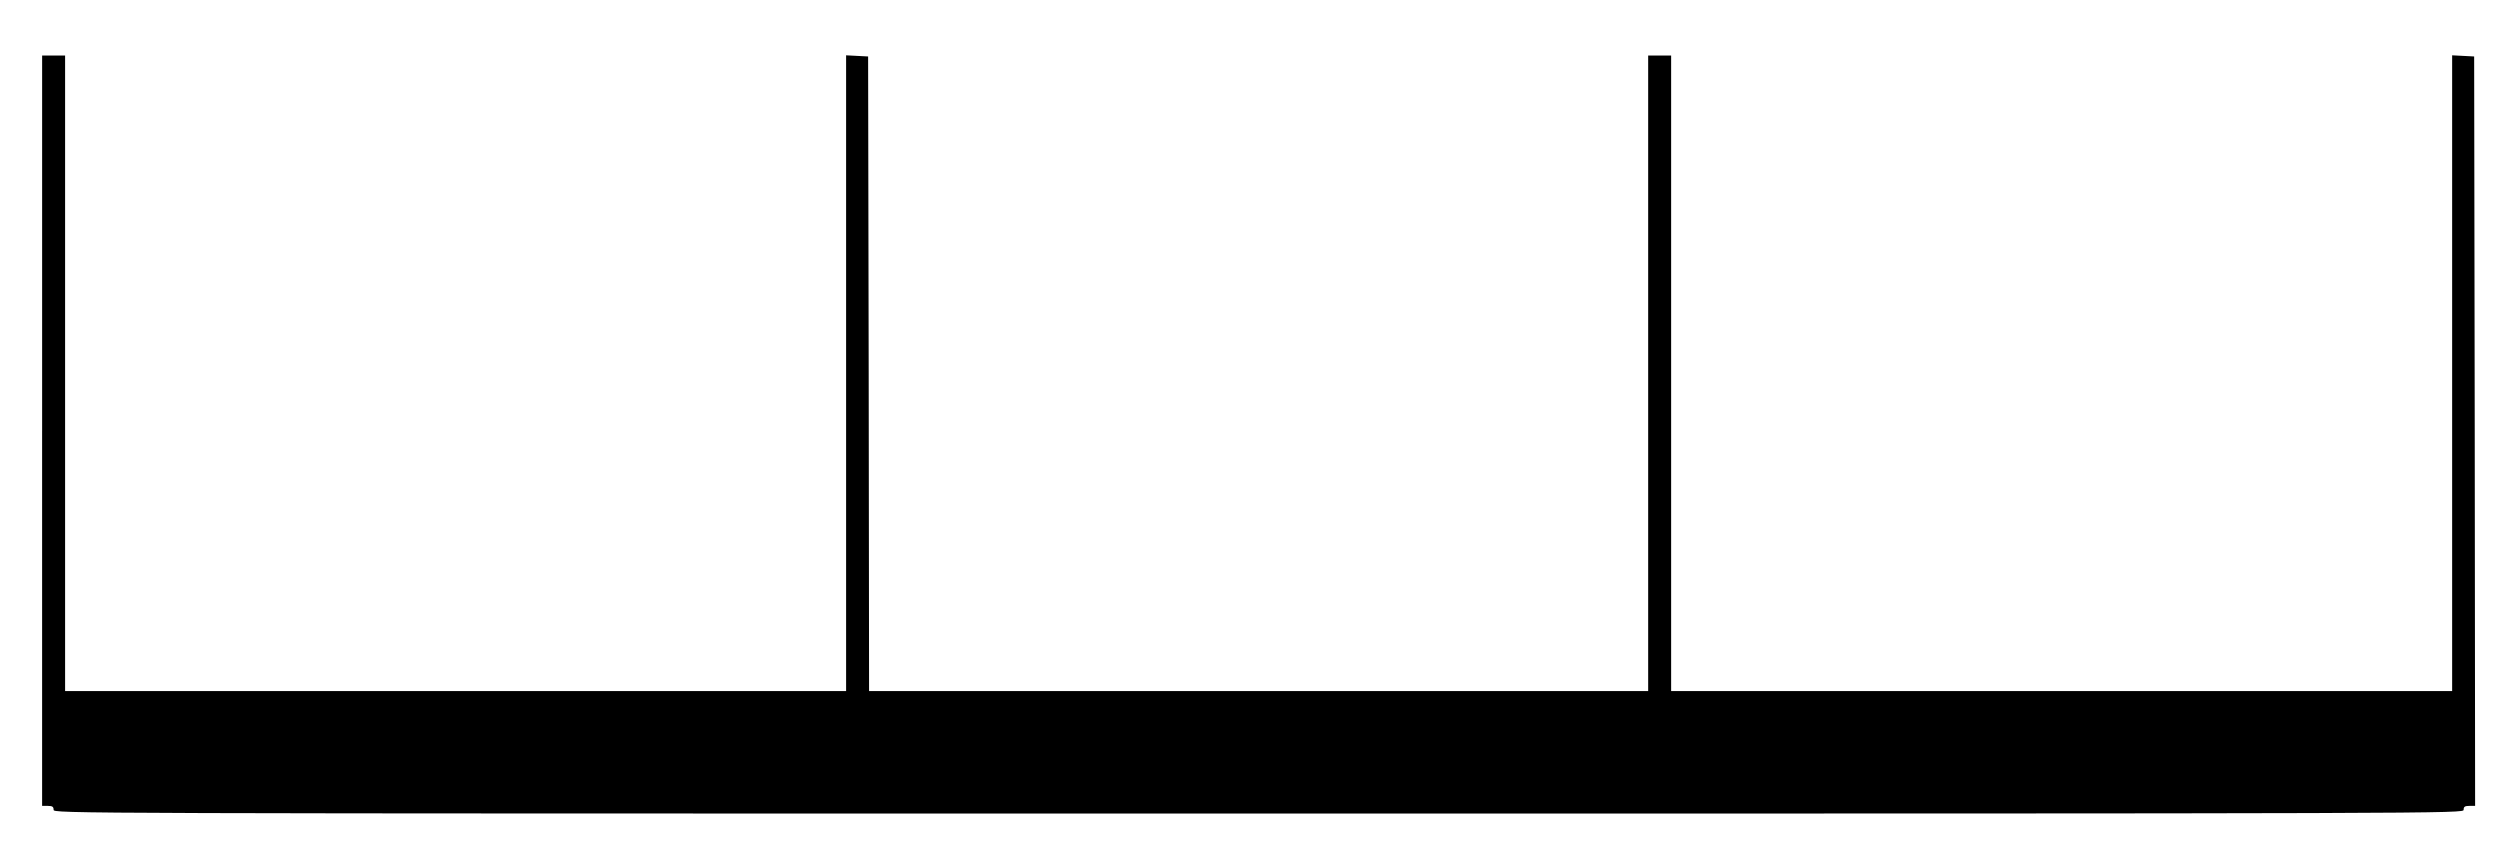 <?xml version="1.0" standalone="no"?>
<!DOCTYPE svg PUBLIC "-//W3C//DTD SVG 20010904//EN"
 "http://www.w3.org/TR/2001/REC-SVG-20010904/DTD/svg10.dtd">
<svg version="1.0" xmlns="http://www.w3.org/2000/svg"
 width="1306pt" height="442pt" viewBox="0 0 1306 442"
 preserveAspectRatio="xMidYMid meet">
<g transform="translate(0,442) scale(0.1,-0.1)"
fill="#000000" stroke="none">
<path d="M220 2170 l0 -1960 30 0 c23 0 30 -4 30 -20 0 -20 7 -20 6295 -20
6288 0 6295 0 6295 20 0 16 7 20 30 20 l30 0 -2 1958 -3 1957 -57 3 -58 3 0
-1661 0 -1660 -2040 0 -2040 0 0 1660 0 1660 -60 0 -60 0 0 -1660 0 -1660
-2035 0 -2035 0 -2 1658 -3 1657 -57 3 -58 3 0 -1661 0 -1660 -2040 0 -2040 0
0 1660 0 1660 -60 0 -60 0 0 -1960z"/>
</g>
</svg>
